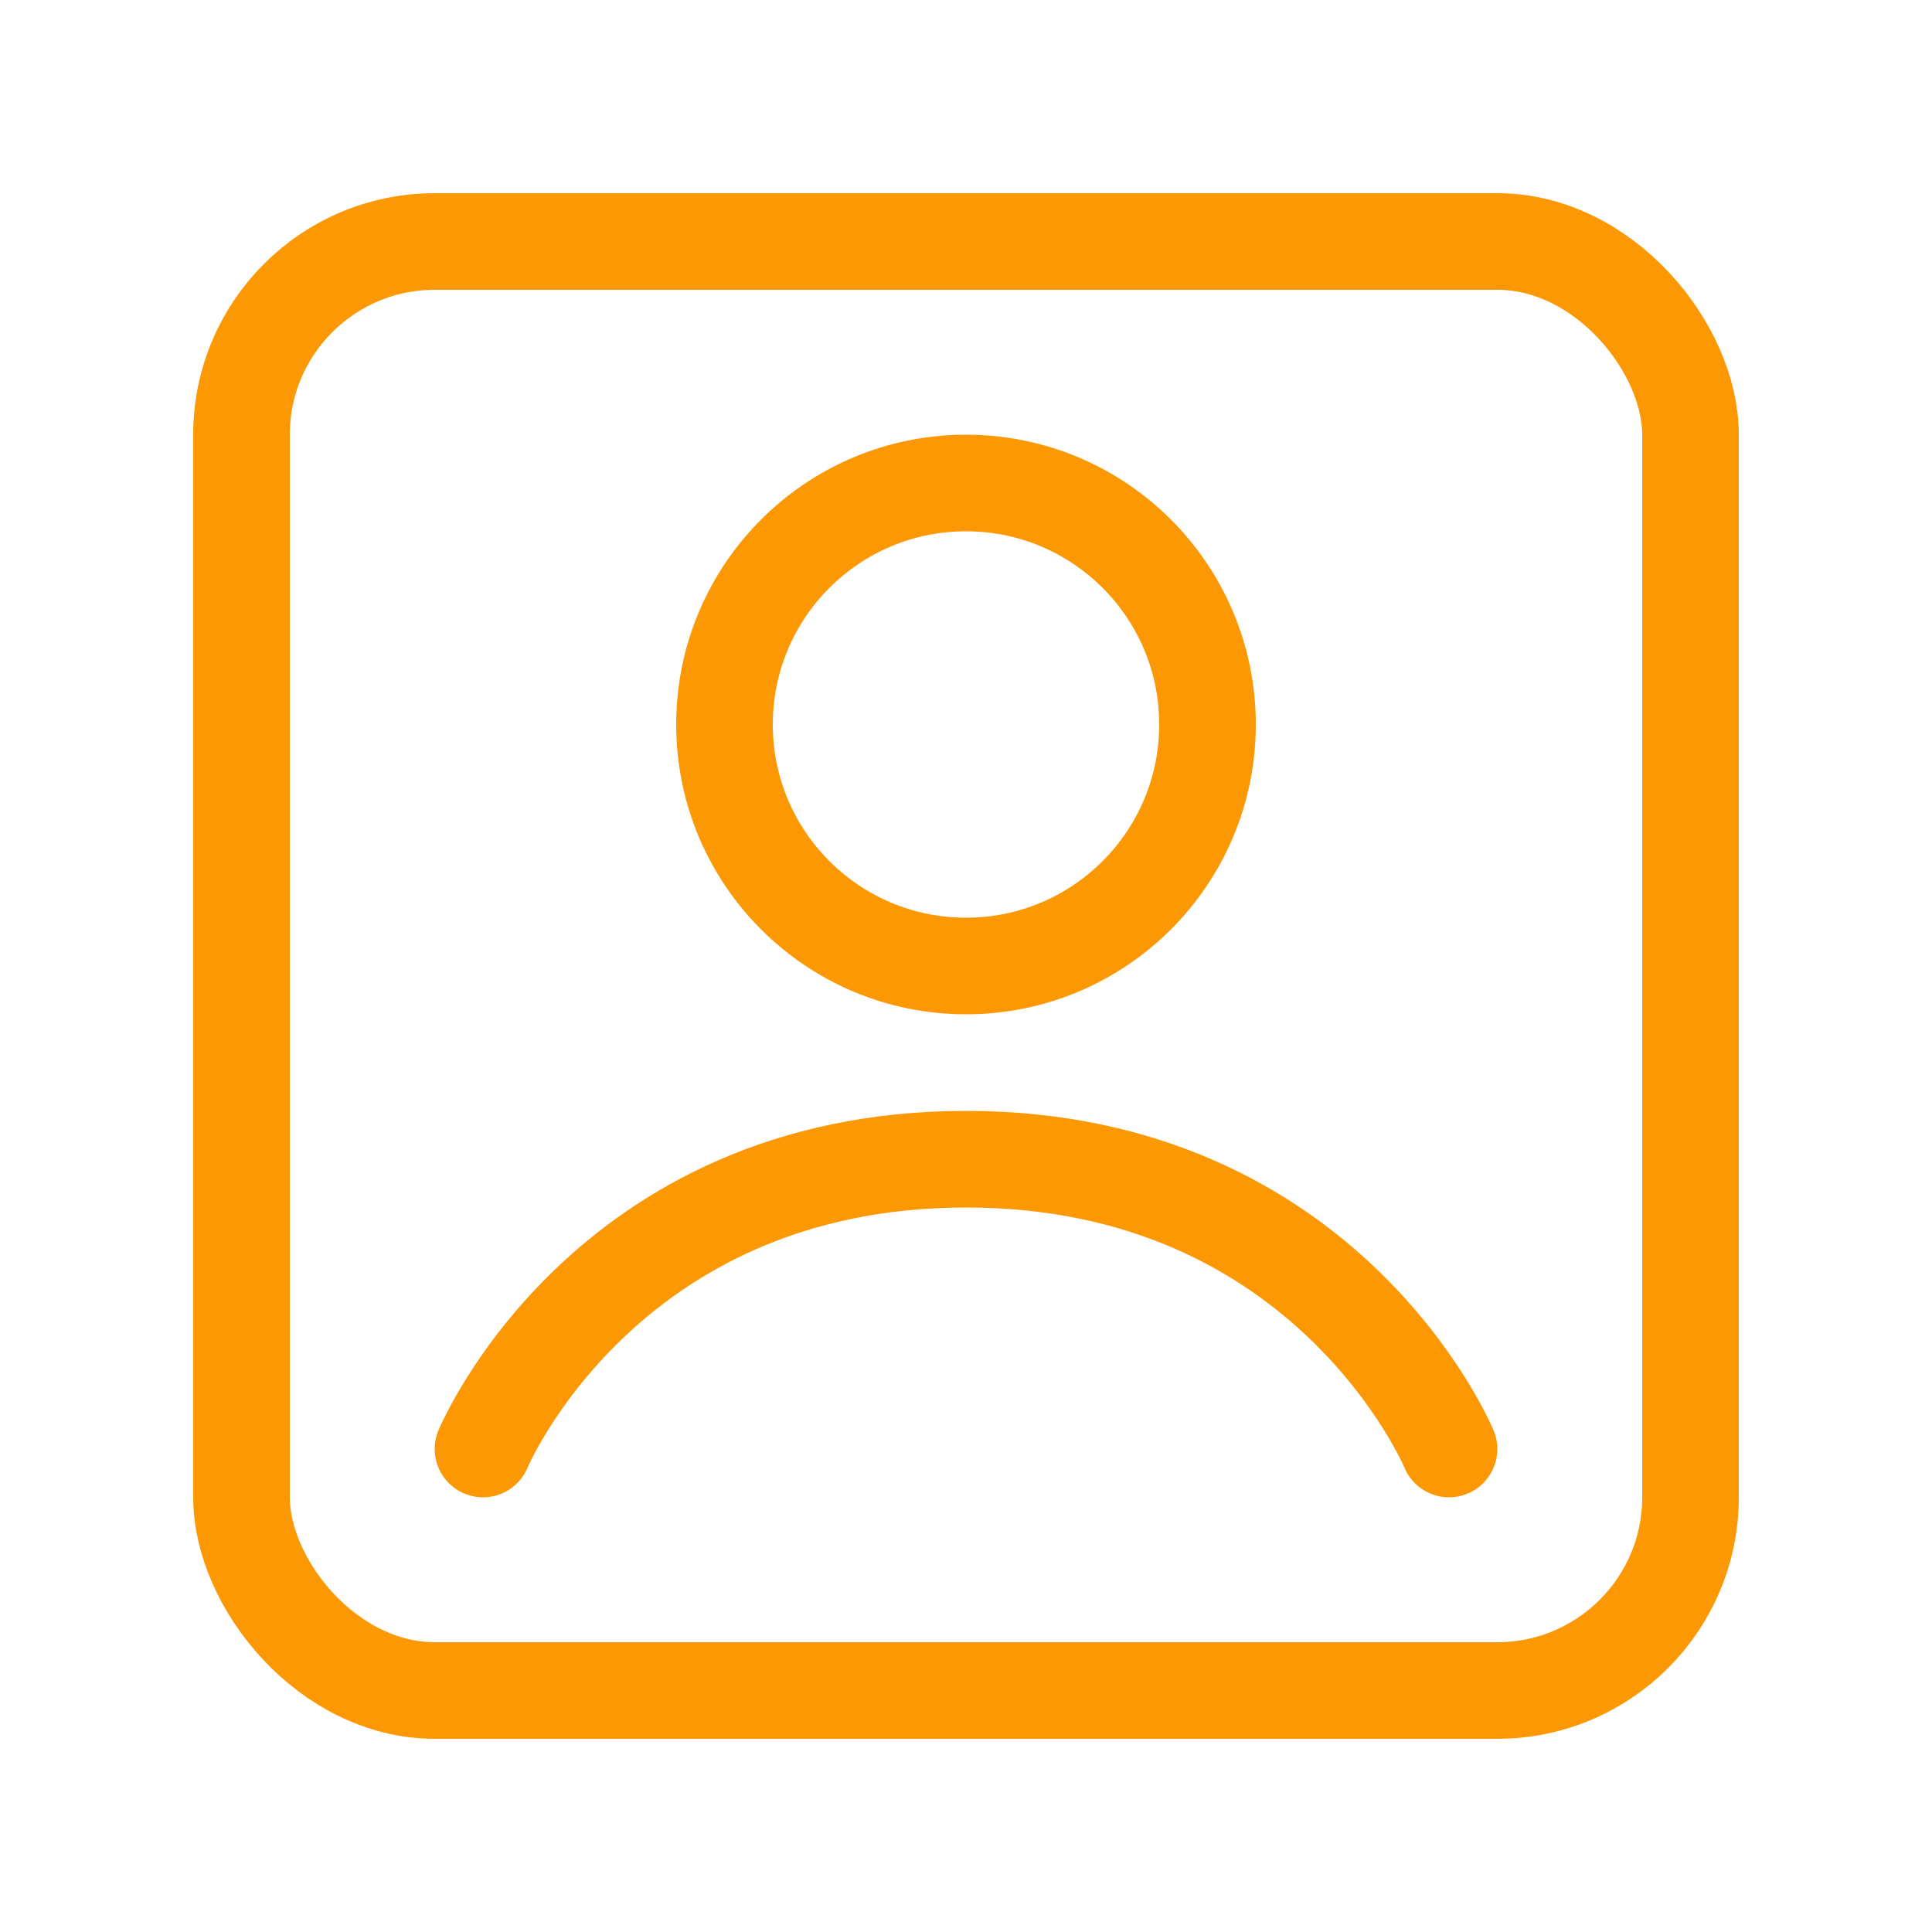 <svg width="40" height="40" viewBox="0 0 40 40" fill="none" xmlns="http://www.w3.org/2000/svg">
<rect x="5" y="5" width="30" height="30" rx="4" stroke="#FC9803" stroke-width="2"/>
<path d="M30 30C30 30 27.5 24 20 24C12.5 24 10 30 10 30" stroke="#FC9803" stroke-width="2" stroke-linecap="round"/>
<circle cx="20" cy="15" r="5" stroke="#FC9803" stroke-width="2"/>
</svg>
